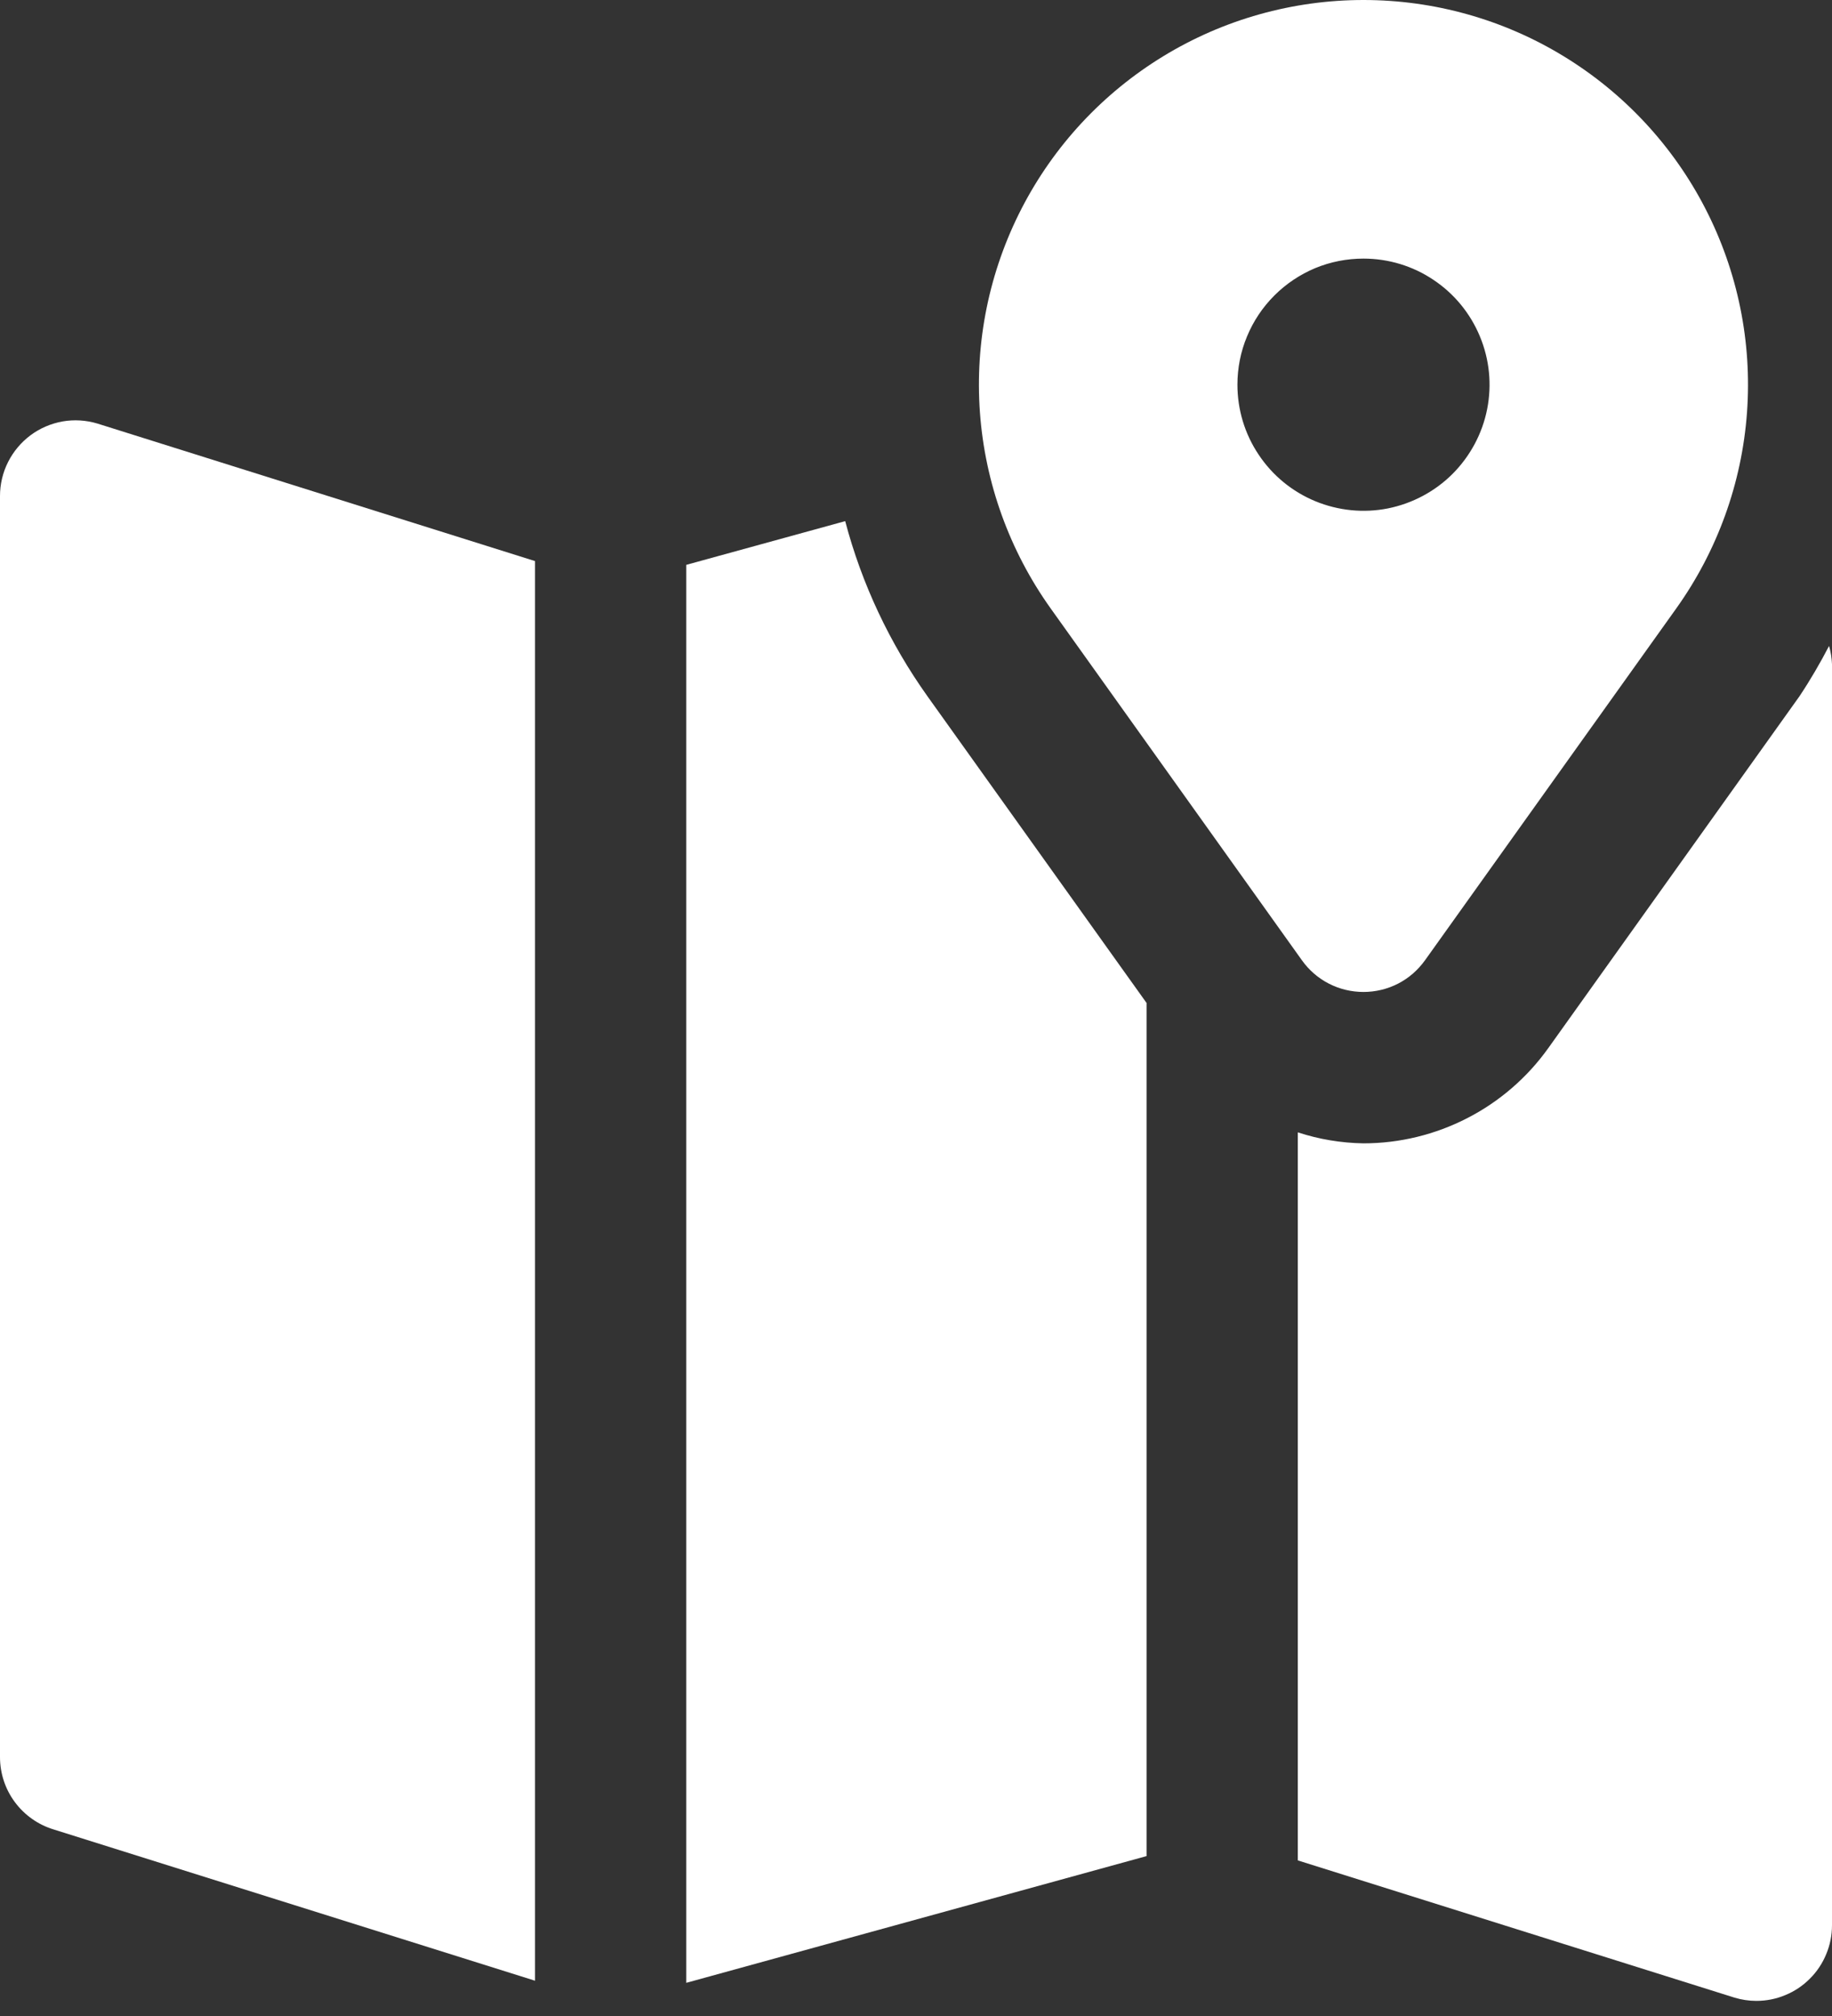 <svg width="20" height="22" viewBox="0 0 20 22" fill="none" xmlns="http://www.w3.org/2000/svg">
<rect x="0" y="0" width="20" height="22" fill="#333333" stroke="none"/>
<path d="M19.968 7.049C19.87 7.237 19.763 7.421 19.645 7.598L16.901 11.44C16.672 11.76 16.369 12.022 16.018 12.202C15.668 12.382 15.279 12.477 14.885 12.477C14.642 12.473 14.4 12.433 14.168 12.357V20.302L18.937 21.8C19.014 21.823 19.094 21.835 19.174 21.835C19.283 21.835 19.39 21.814 19.49 21.772C19.59 21.731 19.682 21.67 19.758 21.593C19.835 21.517 19.896 21.425 19.937 21.325C19.979 21.225 20 21.118 20 21.009V7.248C19.997 7.18 19.987 7.114 19.968 7.049Z" fill="white"/>
<path d="M9.227 5.687L7.492 6.164V21.638L12.517 20.255V10.945L10.125 7.598C9.713 7.02 9.408 6.373 9.227 5.687Z" fill="white"/>
<path d="M0.333 4.75C0.23 4.827 0.146 4.927 0.088 5.042C0.03 5.157 -5.78503e-05 5.284 8.35526e-08 5.413V19.174C-4.8594e-05 19.352 0.057 19.525 0.163 19.667C0.269 19.809 0.418 19.914 0.588 19.965L5.841 21.615V6.123L1.063 4.622C0.94 4.585 0.81 4.577 0.683 4.599C0.556 4.622 0.436 4.673 0.333 4.75Z" fill="white"/>
<path d="M14.213 10.479C14.289 10.586 14.39 10.674 14.507 10.734C14.624 10.794 14.754 10.825 14.885 10.825C15.016 10.825 15.146 10.794 15.263 10.734C15.38 10.674 15.48 10.586 15.557 10.479L18.301 6.638C18.749 6.01 19.016 5.271 19.072 4.502C19.128 3.732 18.971 2.963 18.618 2.277C18.265 1.591 17.73 1.016 17.071 0.614C16.413 0.212 15.656 0 14.885 0C14.114 0 13.357 0.212 12.699 0.614C12.04 1.016 11.505 1.591 11.152 2.277C10.799 2.963 10.642 3.732 10.698 4.502C10.754 5.271 11.021 6.01 11.469 6.638L14.213 10.479ZM14.885 2.822C15.157 2.822 15.423 2.902 15.649 3.054C15.876 3.205 16.052 3.42 16.156 3.671C16.261 3.923 16.288 4.199 16.235 4.466C16.182 4.733 16.05 4.978 15.858 5.171C15.666 5.363 15.42 5.494 15.153 5.548C14.886 5.601 14.61 5.573 14.358 5.469C14.107 5.365 13.892 5.189 13.741 4.962C13.589 4.736 13.509 4.47 13.509 4.198C13.509 4.017 13.544 3.838 13.614 3.671C13.683 3.504 13.784 3.353 13.912 3.225C14.04 3.097 14.191 2.996 14.358 2.926C14.525 2.857 14.704 2.822 14.885 2.822Z" fill="white"/>
</svg>
